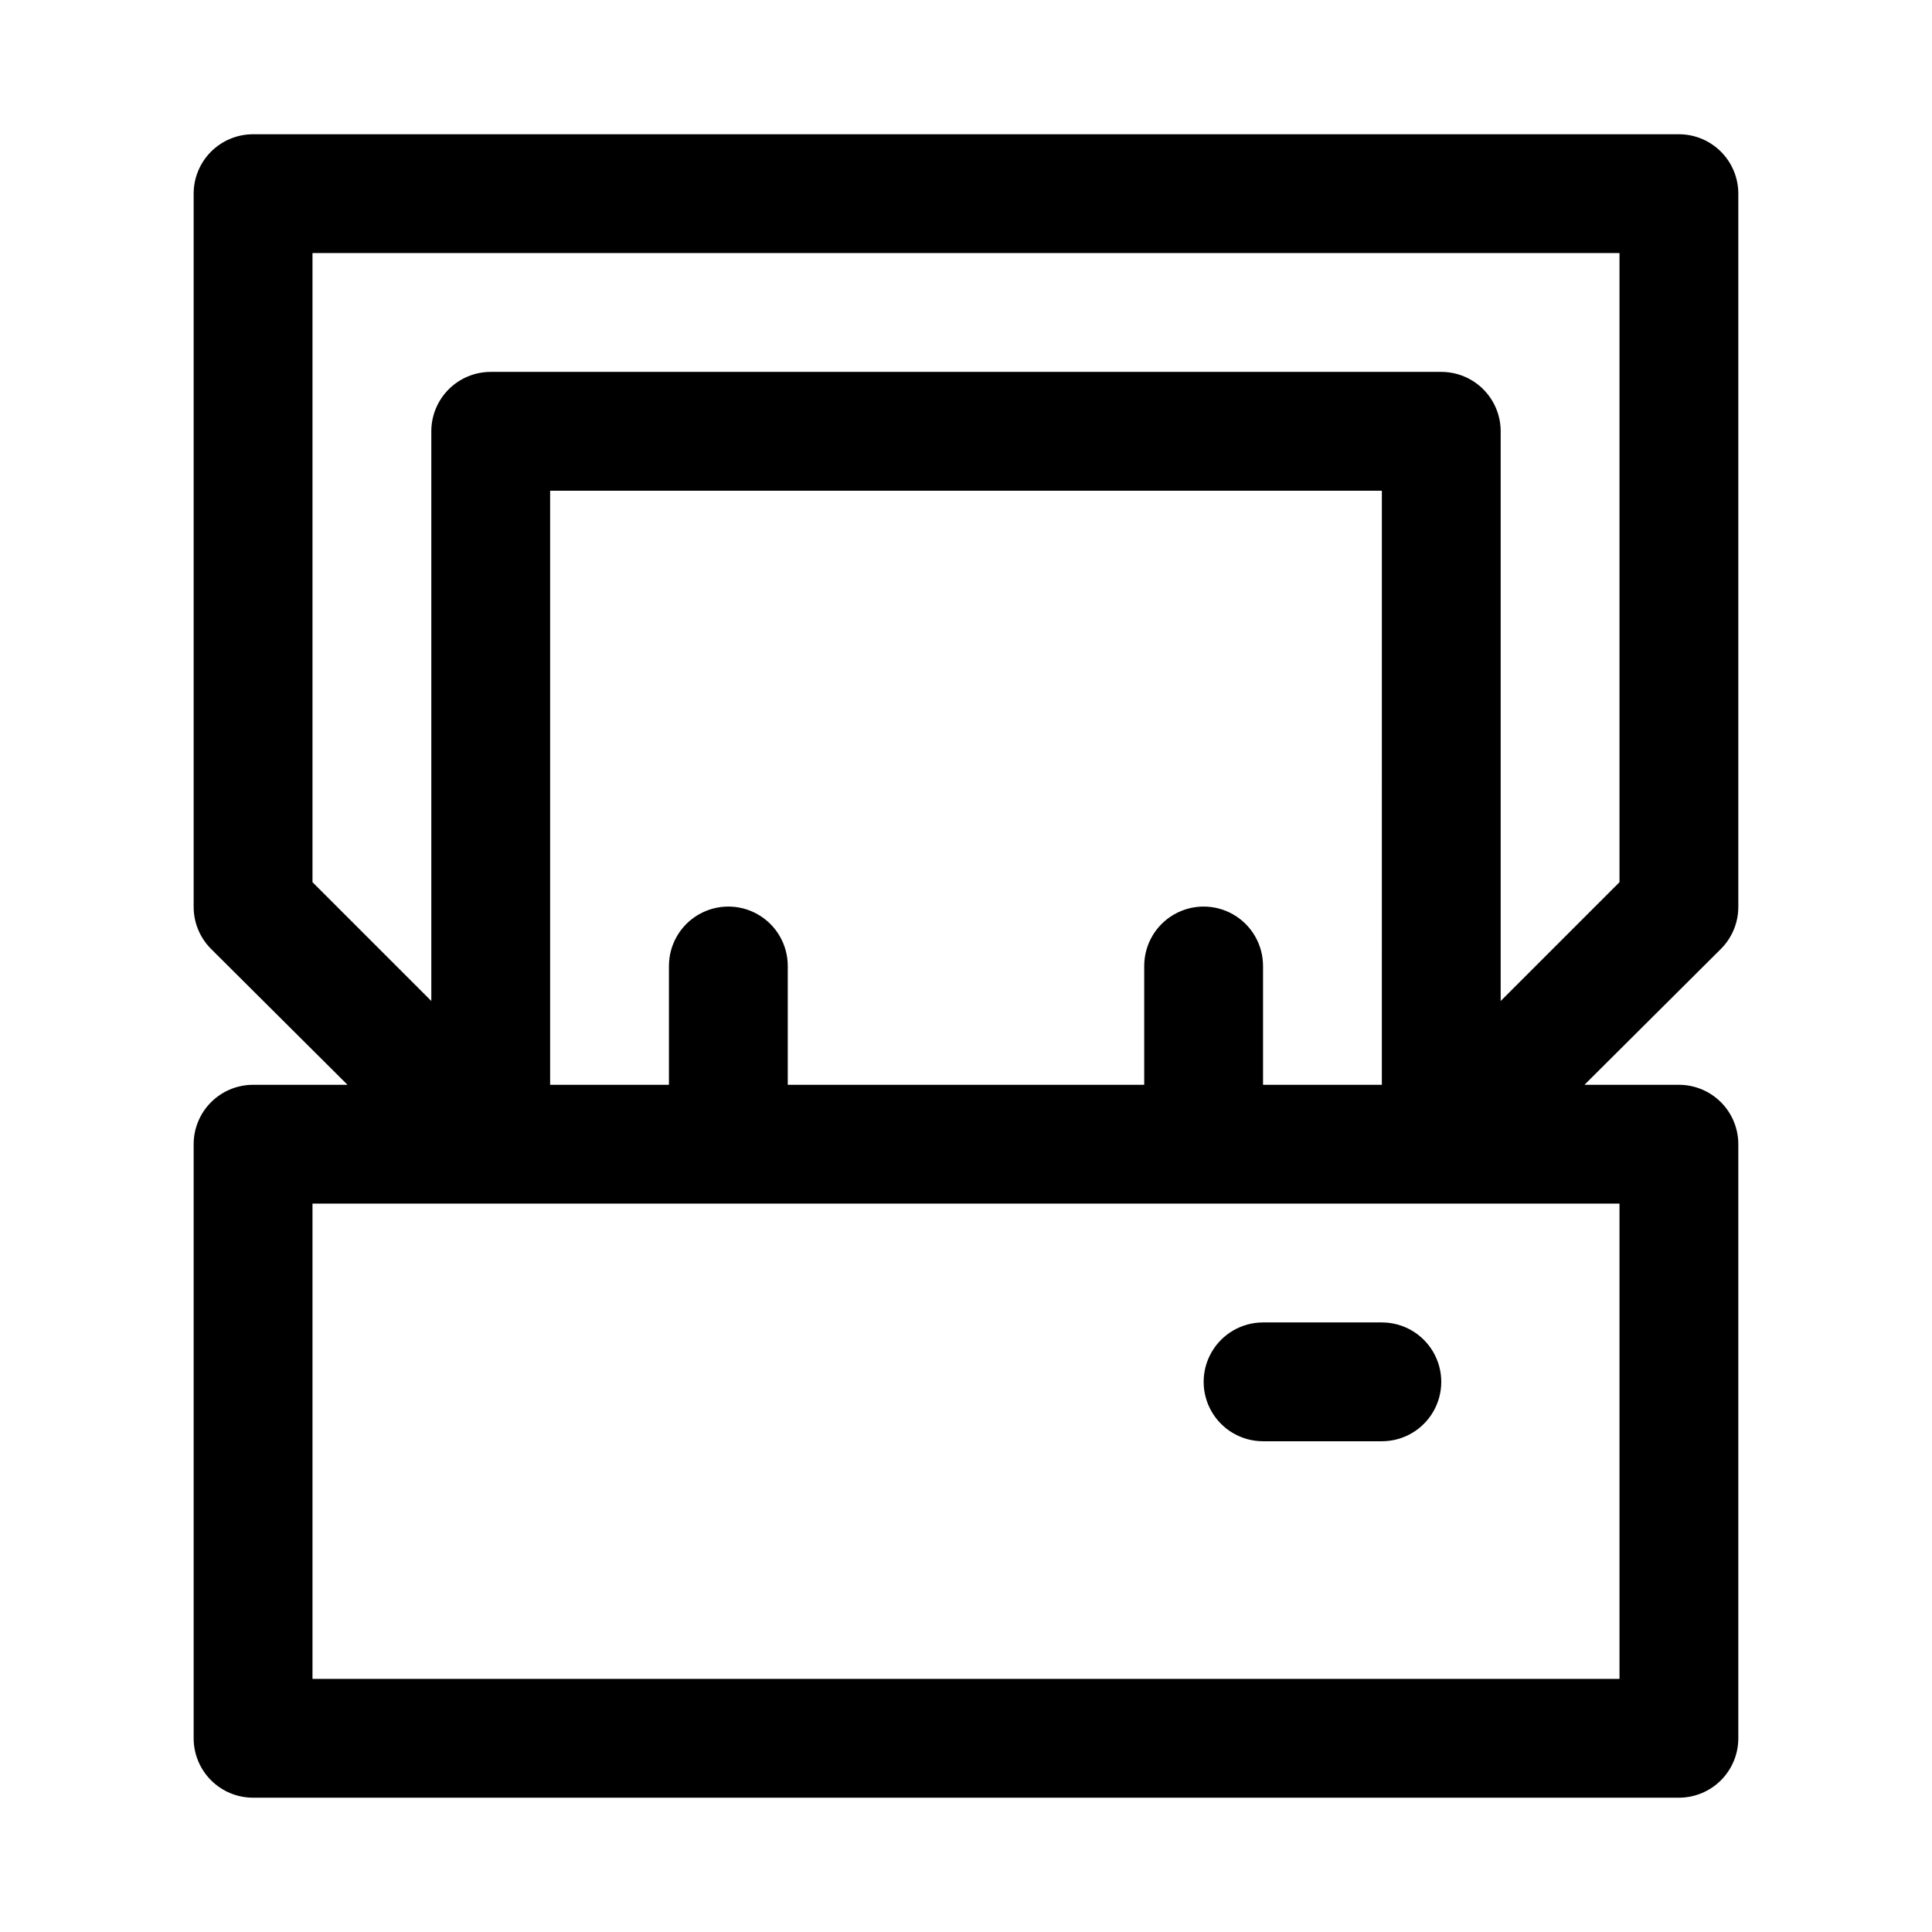 <?xml version="1.0" encoding="UTF-8"?>
<!-- Uploaded to: SVG Repo, www.svgrepo.com, Generator: SVG Repo Mixer Tools -->
<svg fill="#000000" width="800px" height="800px" version="1.1" viewBox="144 144 512 512" xmlns="http://www.w3.org/2000/svg">
 <g>
  <path d="m604.67 384.25v-188.93c0-4.176-1.66-8.18-4.613-11.133-2.953-2.949-6.957-4.609-11.133-4.609h-377.86c-4.176 0-8.18 1.66-11.133 4.609-2.953 2.953-4.613 6.957-4.613 11.133v188.93c-0.023 4.184 1.621 8.207 4.566 11.18l36.211 36.055h-25.031c-4.176 0-8.18 1.656-11.133 4.609s-4.613 6.957-4.613 11.133v157.44c0 4.176 1.66 8.18 4.613 11.133 2.953 2.953 6.957 4.609 11.133 4.609h377.86c4.176 0 8.18-1.656 11.133-4.609 2.953-2.953 4.613-6.957 4.613-11.133v-157.44c0-4.176-1.66-8.18-4.613-11.133s-6.957-4.609-11.133-4.609h-25.031l36.211-36.055c2.945-2.973 4.59-6.996 4.566-11.18zm-94.465 47.23-31.488 0.004v-31.488c0-5.625-3-10.824-7.871-13.637s-10.875-2.812-15.746 0c-4.871 2.812-7.871 8.012-7.871 13.637v31.488h-94.465v-31.488c0-5.625-3-10.824-7.871-13.637-4.871-2.812-10.871-2.812-15.746 0-4.871 2.812-7.871 8.012-7.871 13.637v31.488h-31.488v-157.44h220.42zm62.977 157.44h-346.37v-125.95h346.37zm0-211.13-31.488 31.488v-150.98c0-4.176-1.66-8.18-4.613-11.133-2.949-2.953-6.957-4.609-11.133-4.609h-251.9c-4.176 0-8.18 1.656-11.133 4.609-2.953 2.953-4.613 6.957-4.613 11.133v150.98l-31.488-31.488v-166.73h346.37z"/>
  <path d="m510.21 494.46h-31.488c-5.625 0-10.824 3.004-13.633 7.875-2.812 4.871-2.812 10.871 0 15.742 2.809 4.871 8.008 7.871 13.633 7.871h31.488c5.625 0 10.82-3 13.633-7.871s2.812-10.871 0-15.742c-2.812-4.871-8.008-7.875-13.633-7.875z"/>
 </g>
</svg>